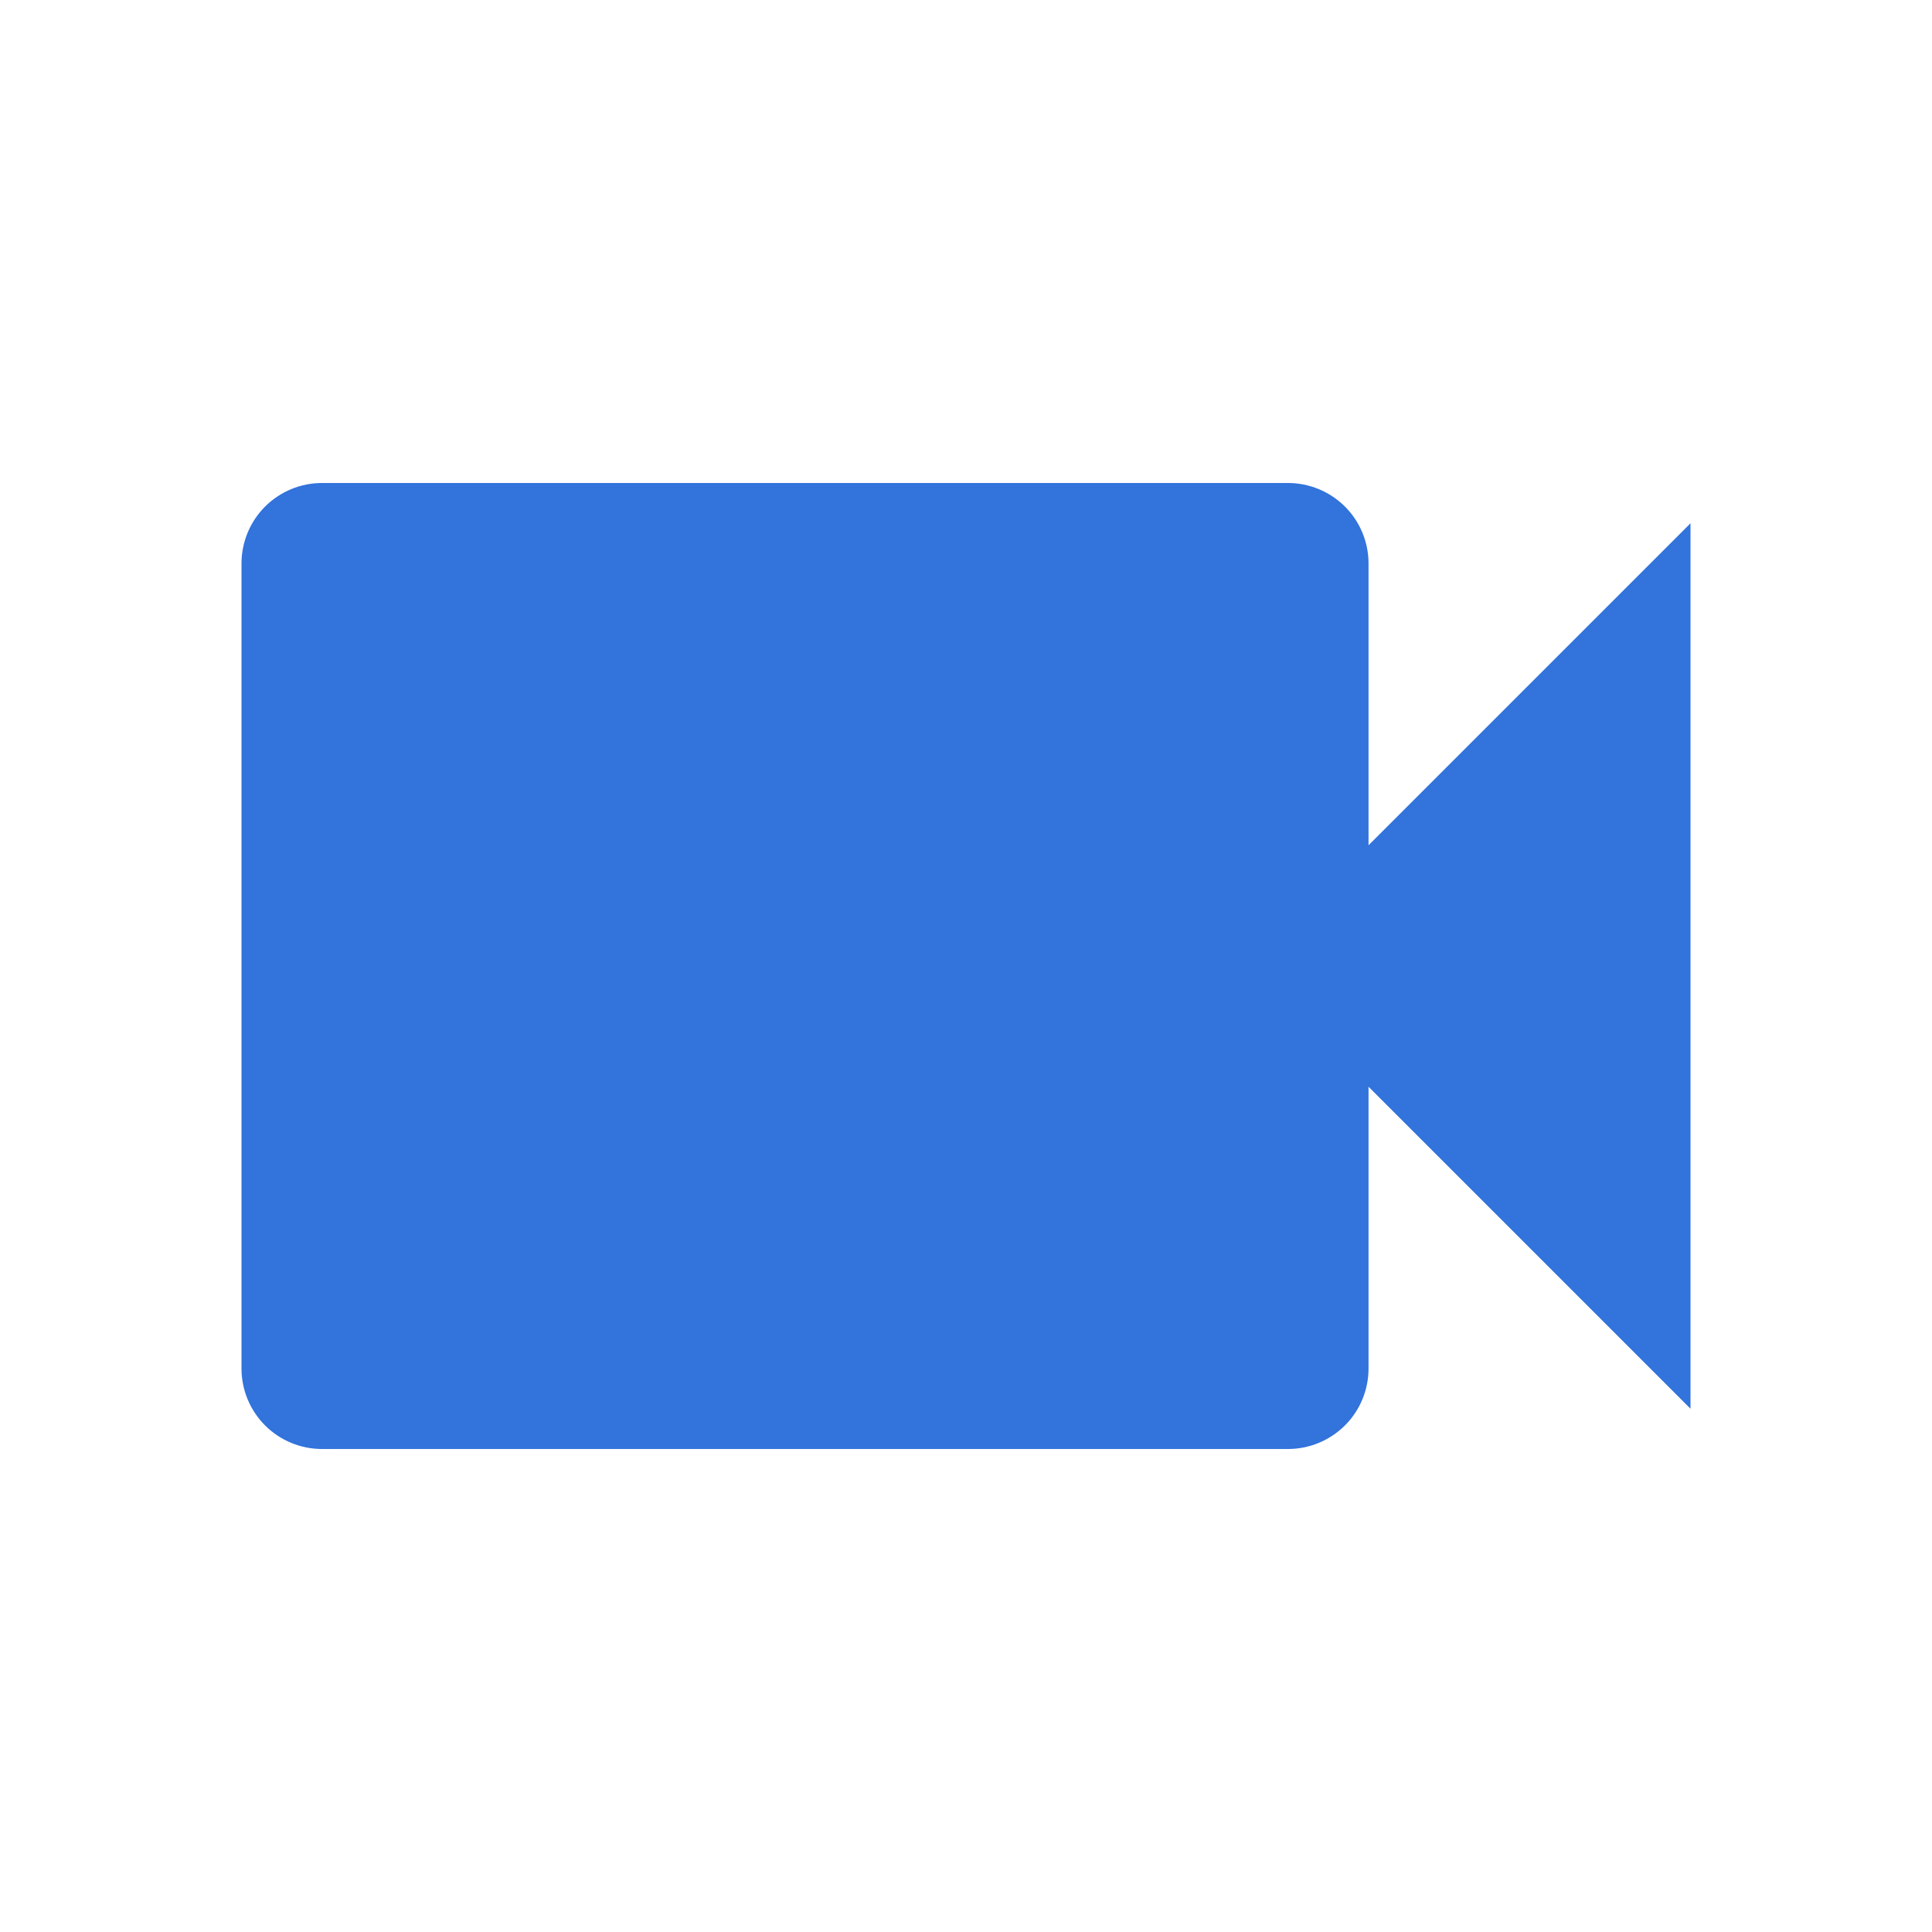 <?xml version="1.0" encoding="UTF-8"?>
<svg xmlns="http://www.w3.org/2000/svg" width="20" height="20" viewBox="0 0 20 20" fill="none">
  <path d="M14.167 8.75V5.833C14.167 5.612 14.079 5.4 13.923 5.244C13.766 5.088 13.554 5 13.333 5H3.333C3.112 5 2.9 5.088 2.744 5.244C2.588 5.4 2.5 5.612 2.5 5.833V14.167C2.5 14.388 2.588 14.6 2.744 14.756C2.9 14.912 3.112 15 3.333 15H13.333C13.554 15 13.766 14.912 13.923 14.756C14.079 14.6 14.167 14.388 14.167 14.167V11.25L17.5 14.583V5.417L14.167 8.75Z" fill="#3273DC"></path>
</svg>
